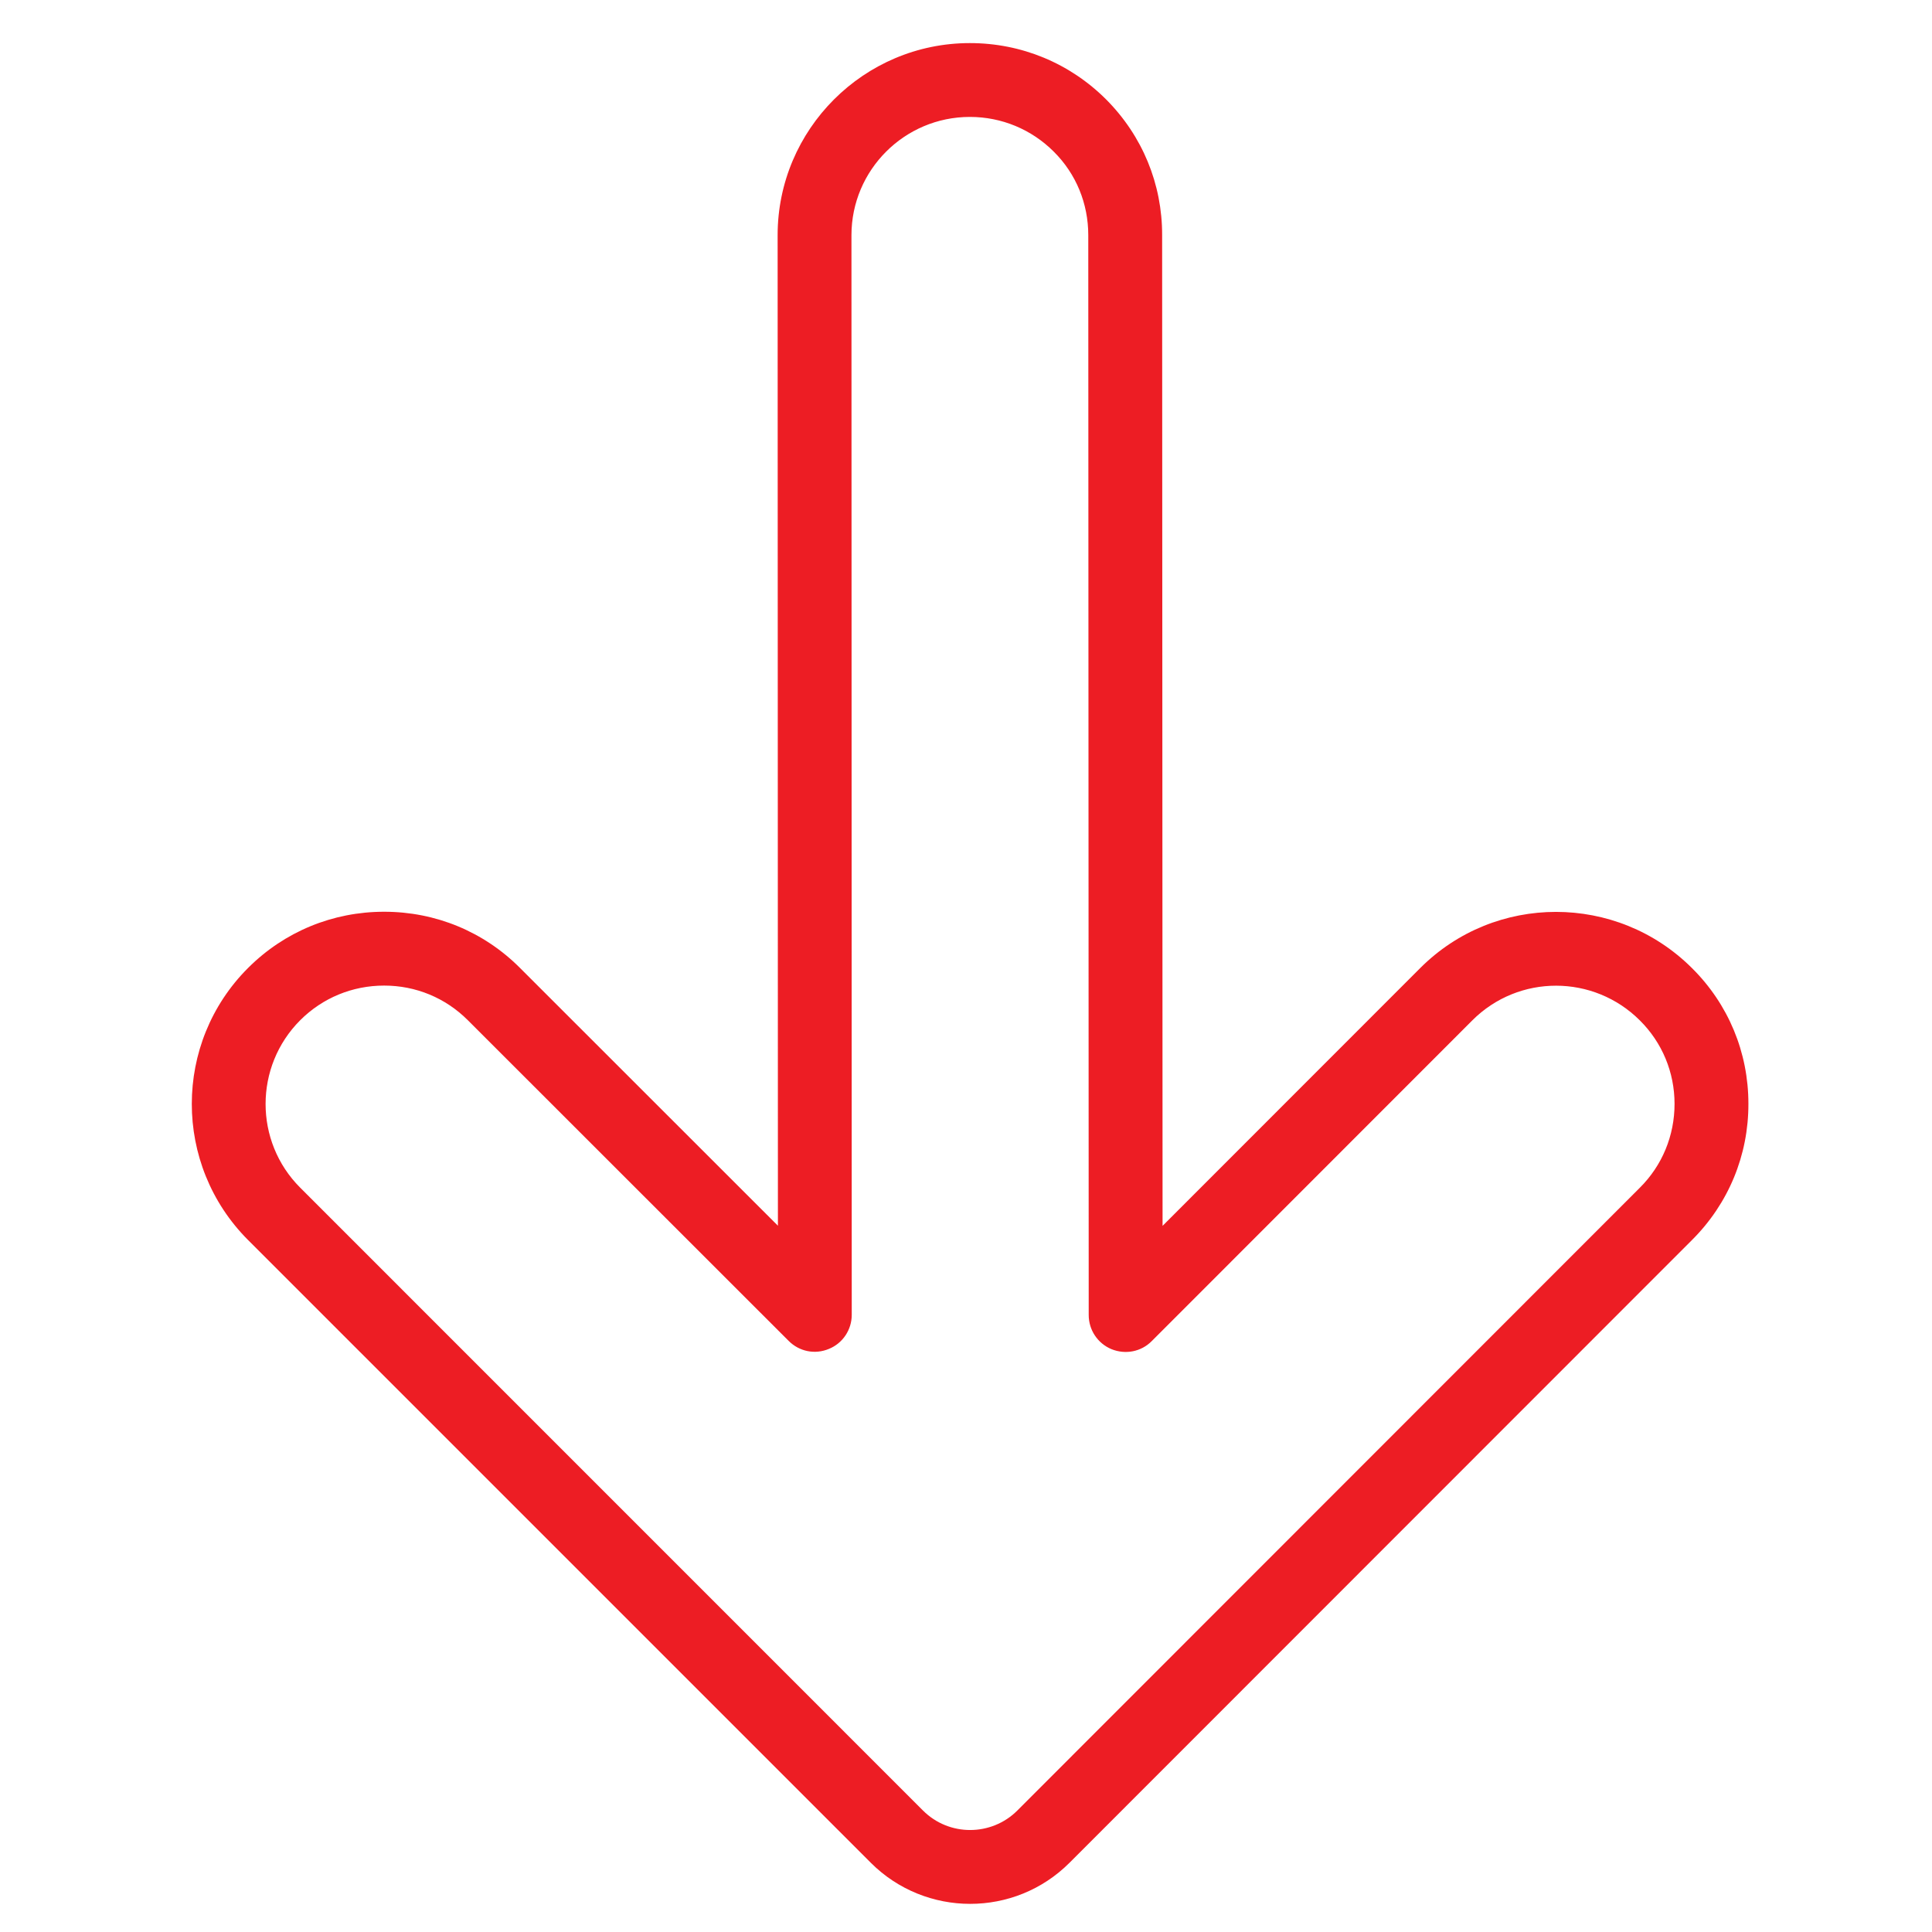 <?xml version="1.0" encoding="iso-8859-1"?>
<!-- Generator: Adobe Illustrator 19.0.0, SVG Export Plug-In . SVG Version: 6.00 Build 0)  -->
<svg version="1.1" id="Layer_1" xmlns="http://www.w3.org/2000/svg" xmlns:xlink="http://www.w3.org/1999/xlink" x="0px" y="0px"
	 viewBox="0 0 400 400" style="enable-background:new 0 0 400 400;" xml:space="preserve">
<g id="XMLID_5_">
	<path id="XMLID_2_" style="fill:#ED1D24;" d="M200.861,394.174c-7.435,0-14.9-2.837-20.574-8.51L51.323,256.699
		c-15.497-15.557-15.482-40.789,0.03-56.286c7.525-7.525,17.528-11.645,28.173-11.645c0,0,0,0,0.015,0
		c10.645,0,20.633,4.121,28.128,11.645l53.39,53.36l-0.06-205.078c0-21.917,17.856-39.773,39.803-39.773
		c10.66,0,20.693,4.151,28.218,11.675c7.495,7.525,11.616,17.498,11.586,28.098l0.09,205.108l53.33-53.36
		c15.497-15.527,40.729-15.527,56.286,0c7.525,7.465,11.675,17.438,11.675,28.068c0.03,10.66-4.121,20.693-11.675,28.218
		L221.435,385.664C215.762,391.337,208.326,394.174,200.861,394.174z M79.54,204.055h-0.015c-6.554,0-12.735,2.538-17.364,7.166
		c-9.555,9.555-9.57,25.112-0.015,34.667l128.95,128.965c5.405,5.405,14.183,5.345,19.528,0l128.876-128.935
		c4.658-4.628,7.196-10.809,7.196-17.379c0-6.539-2.568-12.69-7.166-17.259c-9.585-9.585-25.112-9.615-34.697-0.03l-66.379,66.409
		c-2.18,2.21-5.435,2.837-8.331,1.672c-2.867-1.194-4.718-3.971-4.718-7.077l-0.09-223.562l0,0c0-6.539-2.508-12.69-7.137-17.289
		c-4.628-4.628-10.809-7.196-17.379-7.196c-13.527,0-24.515,10.988-24.515,24.485l0.06,223.532c0,3.076-1.851,5.882-4.718,7.047
		c-2.926,1.224-6.151,0.537-8.331-1.642l-66.438-66.409C92.231,206.594,86.095,204.055,79.54,204.055z"/>
</g>
<g id="XMLID_1_">
</g>
<g id="XMLID_6_">
</g>
<g id="XMLID_7_">
</g>
<g id="XMLID_8_">
</g>
<g id="XMLID_9_">
</g>
<g id="XMLID_10_">
</g>
<g id="XMLID_11_">
</g>
<g id="XMLID_12_">
</g>
<g id="XMLID_13_">
</g>
<g id="XMLID_14_">
</g>
<g id="XMLID_15_">
</g>
<g id="XMLID_16_">
</g>
<g id="XMLID_17_">
</g>
<g id="XMLID_18_">
</g>
<g id="XMLID_19_">
</g>
</svg>
